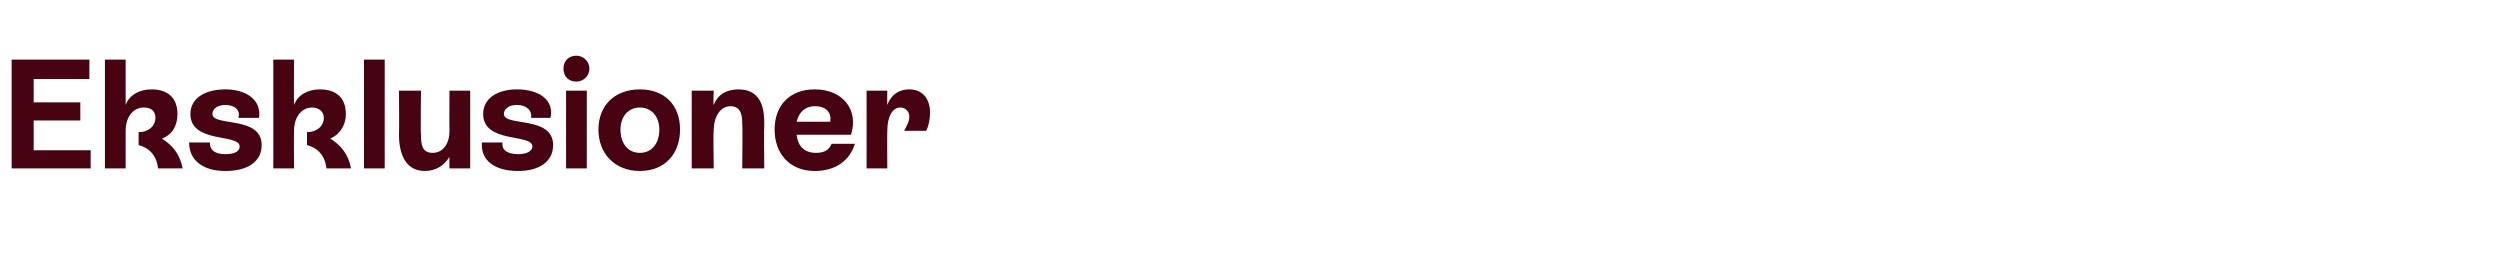 <?xml version="1.0" standalone="no"?><!DOCTYPE svg PUBLIC "-//W3C//DTD SVG 1.1//EN" "http://www.w3.org/Graphics/SVG/1.1/DTD/svg11.dtd"><svg xmlns="http://www.w3.org/2000/svg" version="1.1" width="193px" height="19.6px" viewBox="0 -2 193 19.6" style="top:-2px">  <desc>Eksklusioner</desc>  <defs/>  <g id="Polygon279197">    <path d="M 2.6 9.6 L 7 9.6 L 7 11 L 0.9 11 L 0.9 2.6 L 6.9 2.6 L 6.9 4.1 L 2.6 4.1 L 2.6 5.9 L 6.2 5.9 L 6.2 7.3 L 2.6 7.3 L 2.6 9.6 Z M 14.1 11 C 14.1 11 12.2 11 12.2 11 C 12.1 10 11.5 9.4 10.7 9.2 C 10.7 9.2 10.7 8.2 10.7 8.2 C 11.5 8.2 12 7.7 12 7.1 C 12 6.6 11.7 6.3 11.1 6.3 C 10.3 6.3 9.7 7 9.7 8.1 C 9.7 8.09 9.7 11 9.7 11 L 8.1 11 L 8.1 2.6 L 9.7 2.6 C 9.7 2.6 9.7 6.11 9.7 6.1 C 10 5.3 10.8 4.9 11.7 4.9 C 13 4.9 13.7 5.6 13.7 6.8 C 13.7 7.7 13.3 8.4 12.5 8.7 C 13.3 9.2 13.9 9.9 14.1 11 Z M 14.6 9 C 14.6 9 16.2 9 16.2 9 C 16.2 9.6 16.6 9.9 17.4 9.9 C 18.1 9.9 18.5 9.7 18.5 9.3 C 18.5 8.3 14.7 9.1 14.7 6.8 C 14.7 5.6 15.8 4.9 17.4 4.9 C 19 4.9 20.2 5.7 20 7.1 C 20 7.1 18.4 7.1 18.4 7.1 C 18.6 6.5 18.1 6.1 17.4 6.1 C 16.8 6.1 16.4 6.4 16.4 6.8 C 16.4 7.8 20.2 6.9 20.2 9.2 C 20.2 10.5 19.1 11.2 17.4 11.2 C 15.7 11.2 14.6 10.4 14.6 9 Z M 27.1 11 C 27.1 11 25.2 11 25.2 11 C 25.1 10 24.5 9.4 23.7 9.2 C 23.7 9.2 23.7 8.2 23.7 8.2 C 24.5 8.2 25 7.7 25 7.1 C 25 6.6 24.6 6.3 24.1 6.3 C 23.3 6.3 22.7 7 22.7 8.1 C 22.68 8.09 22.7 11 22.7 11 L 21.1 11 L 21.1 2.6 L 22.7 2.6 C 22.7 2.6 22.68 6.11 22.7 6.1 C 23 5.3 23.8 4.9 24.7 4.9 C 26 4.9 26.7 5.6 26.7 6.8 C 26.7 7.7 26.2 8.4 25.5 8.7 C 26.3 9.2 26.9 9.9 27.1 11 Z M 28.1 11 L 28.1 2.6 L 29.7 2.6 L 29.7 11 L 28.1 11 Z M 34.7 5 L 36.3 5 L 36.3 11 L 34.7 11 C 34.7 11 34.68 10.06 34.7 10.1 C 34.3 10.8 33.6 11.2 32.8 11.2 C 31.1 11.2 30.8 9.5 30.8 8.4 C 30.83 8.41 30.8 5 30.8 5 L 32.5 5 C 32.5 5 32.46 8.41 32.5 8.4 C 32.5 9.2 32.6 9.8 33.4 9.8 C 34.2 9.8 34.7 9.1 34.7 8.1 C 34.68 8.06 34.7 5 34.7 5 Z M 37.2 9 C 37.2 9 38.8 9 38.8 9 C 38.7 9.6 39.2 9.9 40 9.9 C 40.6 9.9 41.1 9.7 41.1 9.3 C 41.1 8.3 37.3 9.1 37.3 6.8 C 37.3 5.6 38.4 4.9 39.9 4.9 C 41.6 4.9 42.8 5.7 42.5 7.1 C 42.5 7.1 41 7.1 41 7.1 C 41.1 6.5 40.6 6.1 39.9 6.1 C 39.3 6.1 38.9 6.4 38.9 6.8 C 38.9 7.8 42.7 6.9 42.7 9.2 C 42.7 10.5 41.6 11.2 40 11.2 C 38.2 11.2 37.1 10.4 37.2 9 Z M 43.5 3.3 C 43.5 2.7 43.9 2.3 44.5 2.3 C 45 2.3 45.5 2.7 45.5 3.3 C 45.5 3.9 45 4.3 44.5 4.3 C 43.9 4.3 43.5 3.9 43.5 3.3 Z M 43.7 11 L 43.7 5 L 45.3 5 L 45.3 11 L 43.7 11 Z M 46.2 8 C 46.2 6.1 47.5 4.9 49.4 4.9 C 51.3 4.9 52.5 6.1 52.5 8 C 52.5 9.9 51.3 11.2 49.4 11.2 C 47.5 11.2 46.2 9.9 46.2 8 Z M 50.9 8 C 50.9 7 50.3 6.3 49.4 6.3 C 48.5 6.3 47.9 7 47.9 8 C 47.9 9.1 48.5 9.8 49.4 9.8 C 50.3 9.8 50.9 9.1 50.9 8 Z M 59 7.6 C 58.97 7.62 59 11 59 11 L 57.3 11 C 57.3 11 57.34 7.63 57.3 7.6 C 57.3 7.1 57.3 6.2 56.4 6.2 C 55.6 6.2 55.1 7 55.1 8.1 C 55.05 8.09 55.1 11 55.1 11 L 53.4 11 L 53.4 5 L 55.1 5 C 55.1 5 55.05 6.11 55.1 6.1 C 55.4 5.3 56.1 4.9 57 4.9 C 59 4.9 59 6.8 59 7.6 Z M 66 9.1 C 65.6 10.4 64.5 11.2 62.9 11.2 C 61 11.2 59.8 9.9 59.8 8 C 59.8 6.1 61 4.9 62.9 4.9 C 65.1 4.9 66.3 6.5 65.7 8.4 C 65.7 8.4 61.5 8.4 61.5 8.4 C 61.6 9.3 62.1 9.8 63 9.8 C 63.6 9.8 64 9.6 64.2 9.1 C 64.2 9.1 66 9.1 66 9.1 Z M 61.5 7.4 C 61.5 7.4 64.1 7.4 64.1 7.4 C 64.2 6.7 63.8 6.2 62.9 6.2 C 62.2 6.2 61.7 6.6 61.5 7.4 Z M 71.8 6.7 C 71.8 7.2 71.7 7.7 71.5 8.1 C 71.5 8.1 69.8 8.1 69.8 8.1 C 70 7.7 70.2 7.4 70.2 7 C 70.2 6.6 69.9 6.3 69.5 6.3 C 68.9 6.3 68.5 7 68.5 8.1 C 68.48 8.09 68.5 11 68.5 11 L 66.9 11 L 66.9 5 L 68.5 5 C 68.5 5 68.48 6.06 68.5 6.1 C 68.8 5.3 69.4 4.9 70.2 4.9 C 71.2 4.9 71.8 5.6 71.8 6.7 Z " stroke="none" fill="#470312"/>  </g></svg>